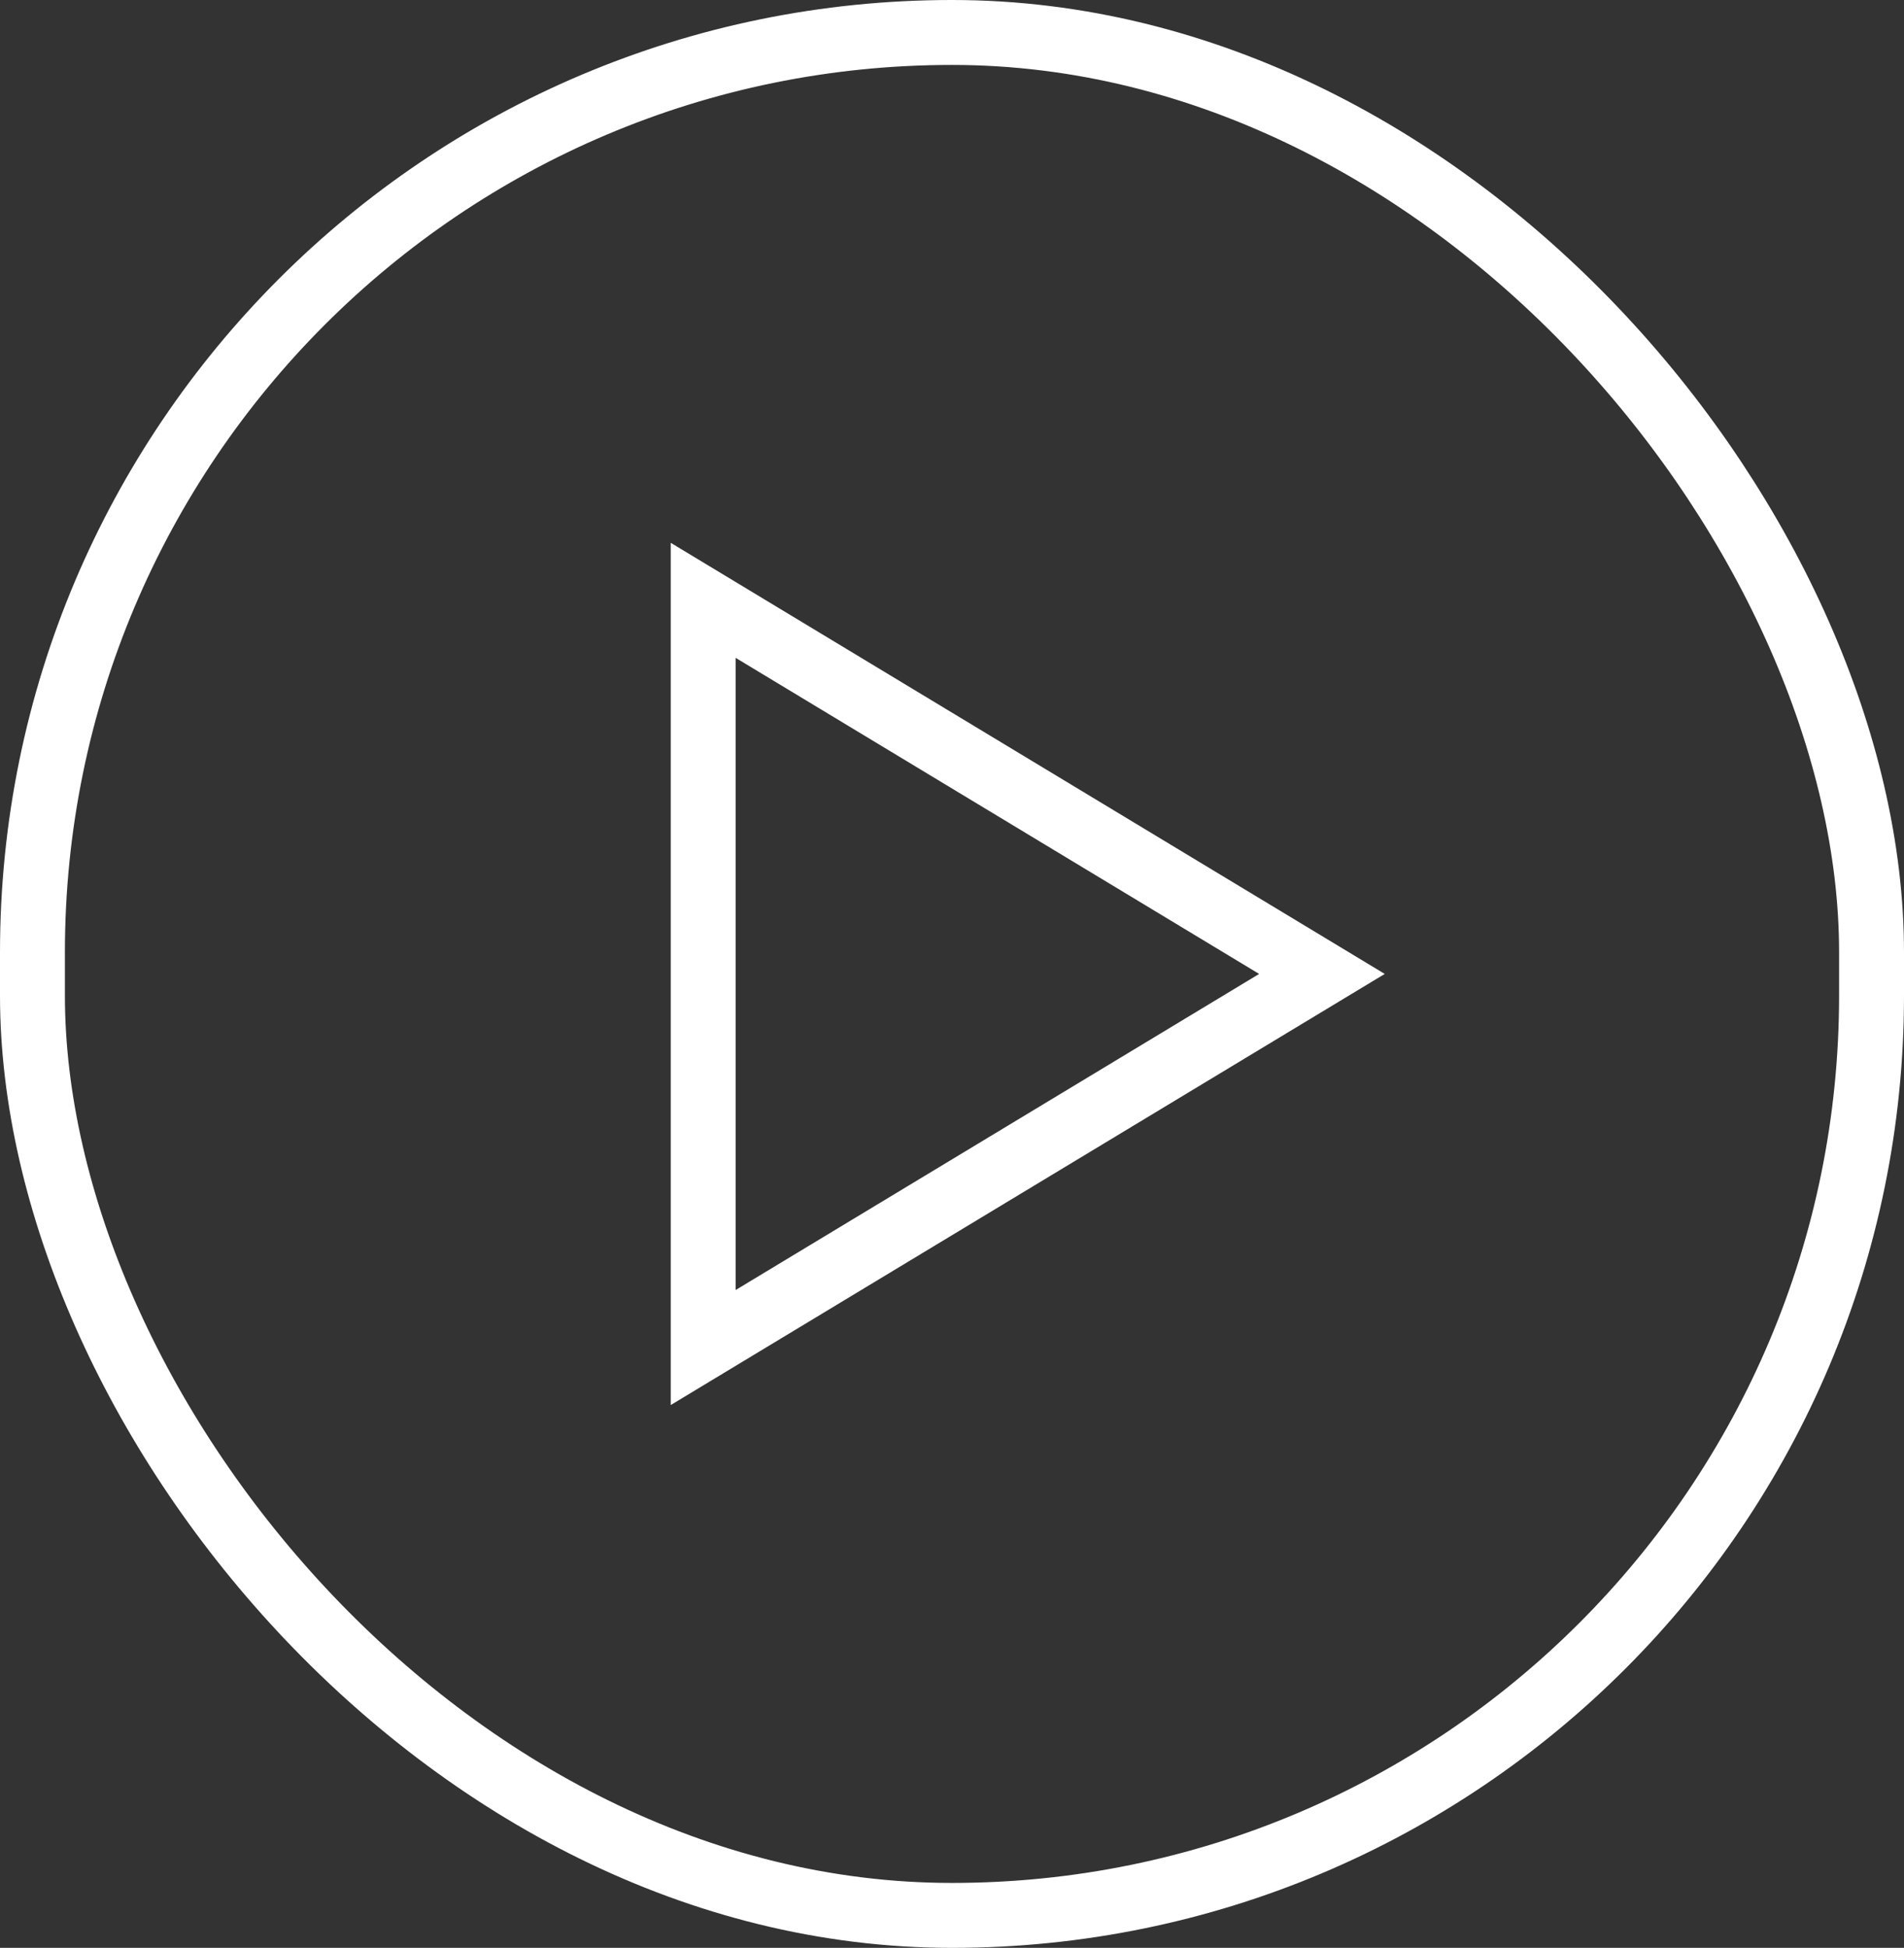 <svg width="44" height="45" viewBox="0 0 44 45" fill="none" xmlns="http://www.w3.org/2000/svg">
<rect x="0" y="0" width="44" height="45" fill="#333333" stroke="none"/>
<rect x="0.75" y="0.75" width="42.5" height="43.5" rx="21.25" stroke="white" stroke-width="1.5"/>
<path d="M16.25 13.869L30.549 22.5L16.25 31.131L16.25 13.869Z" stroke="white" stroke-width="1.5"/>
</svg>
